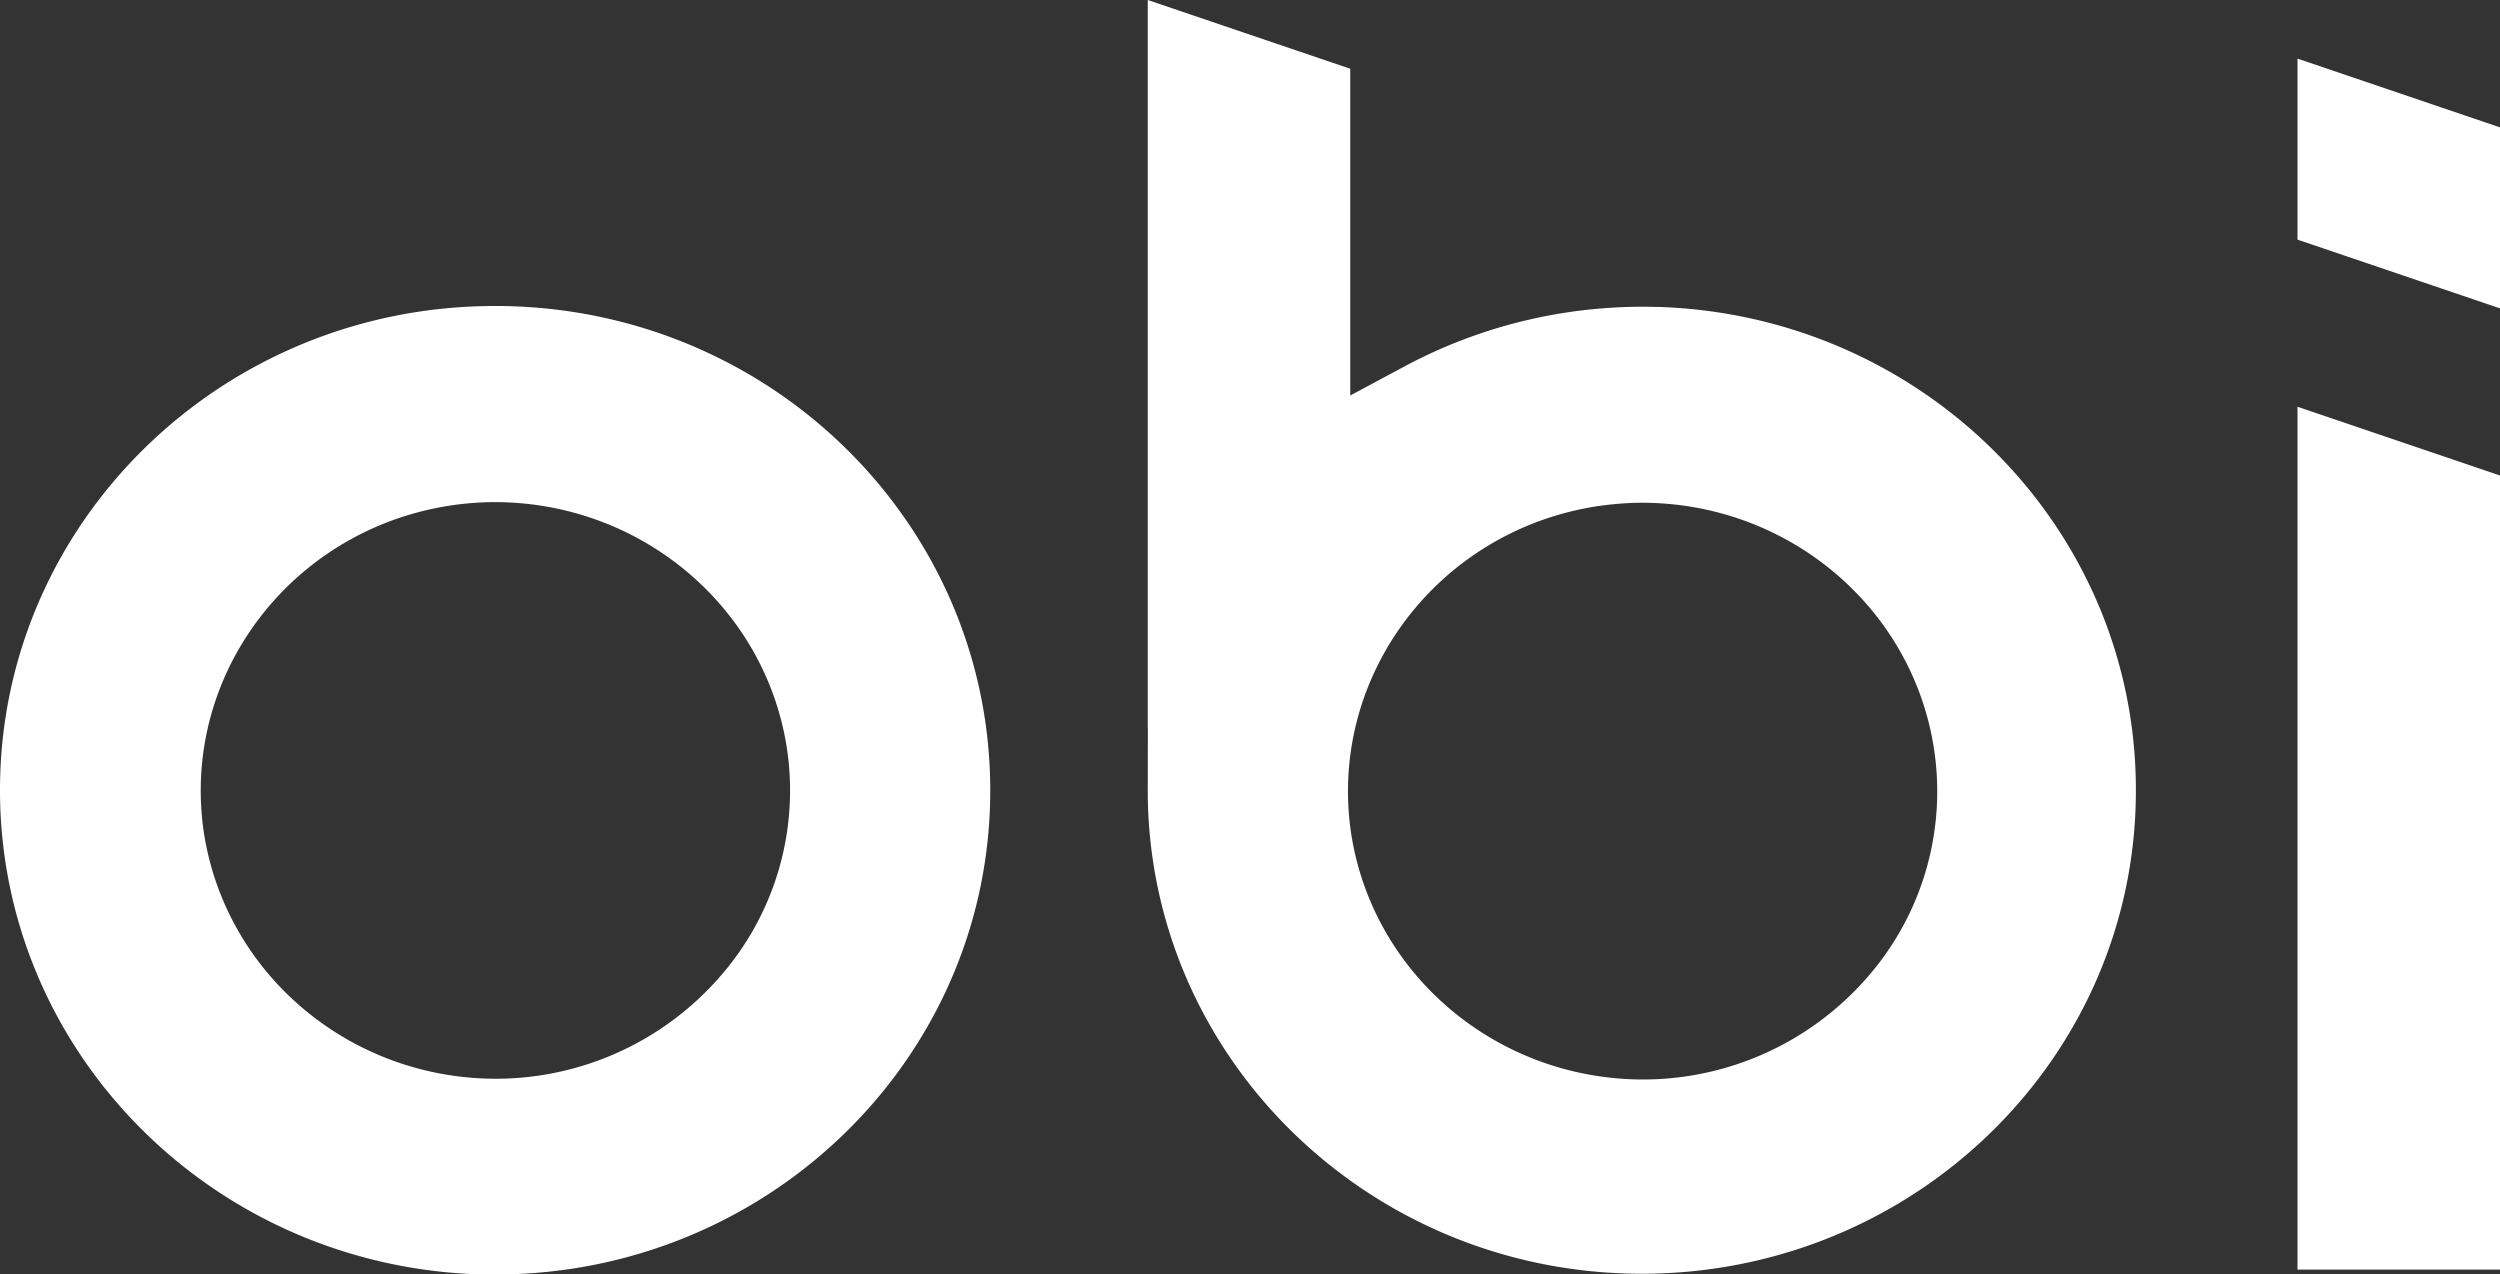 <svg xmlns="http://www.w3.org/2000/svg" width="20" height="10.196" fill="none"><rect width="100%" height="100%" fill="#333333" stroke="none"/><g fill="#fff" clip-path="url(#a)" transform="translate(-2 -7)"><path d="M20.38 17.157H22v-6.353l-1.62-.55zM20.38 8.917l1.62.55V8.019l-1.62-.55zM6.094 9.45c-.042-.002-.087-.002-.13-.002-2.186-.003-3.962 1.73-3.964 3.869-.002 2.094 1.696 3.81 3.835 3.878l.13.001c2.187-.002 3.96-1.737 3.957-3.877-.002-2.087-1.694-3.8-3.828-3.869Zm1.66 5.37a2.38 2.38 0 0 1-1.785.81c-1.165 0-2.156-.83-2.336-1.956-.196-1.26.69-2.439 1.978-2.631.115-.017.232-.026.346-.026 1.165 0 2.156.83 2.336 1.955a2.258 2.258 0 0 1-.54 1.849zM15.252 9.456c-.037-.002-.074-.002-.111-.002-.669 0-1.324.165-1.91.48l-.429.23V7.55L11.182 7v5.833h.001l-.001.49V13.331c.005 2.136 1.78 3.864 3.963 3.859 2.183-.006 3.95-1.743 3.942-3.878-.003-2.089-1.702-3.796-3.835-3.857Zm1.68 5.37a2.38 2.38 0 0 1-1.785.81c-1.165 0-2.156-.83-2.336-1.956-.196-1.261.69-2.44 1.978-2.632.115-.016.231-.026.346-.026 1.165 0 2.156.83 2.335 1.956a2.257 2.257 0 0 1-.538 1.848z"/></g><defs><clipPath id="a"><path fill="#fff" d="M2 7h20v10.196H2z"/></clipPath></defs></svg>